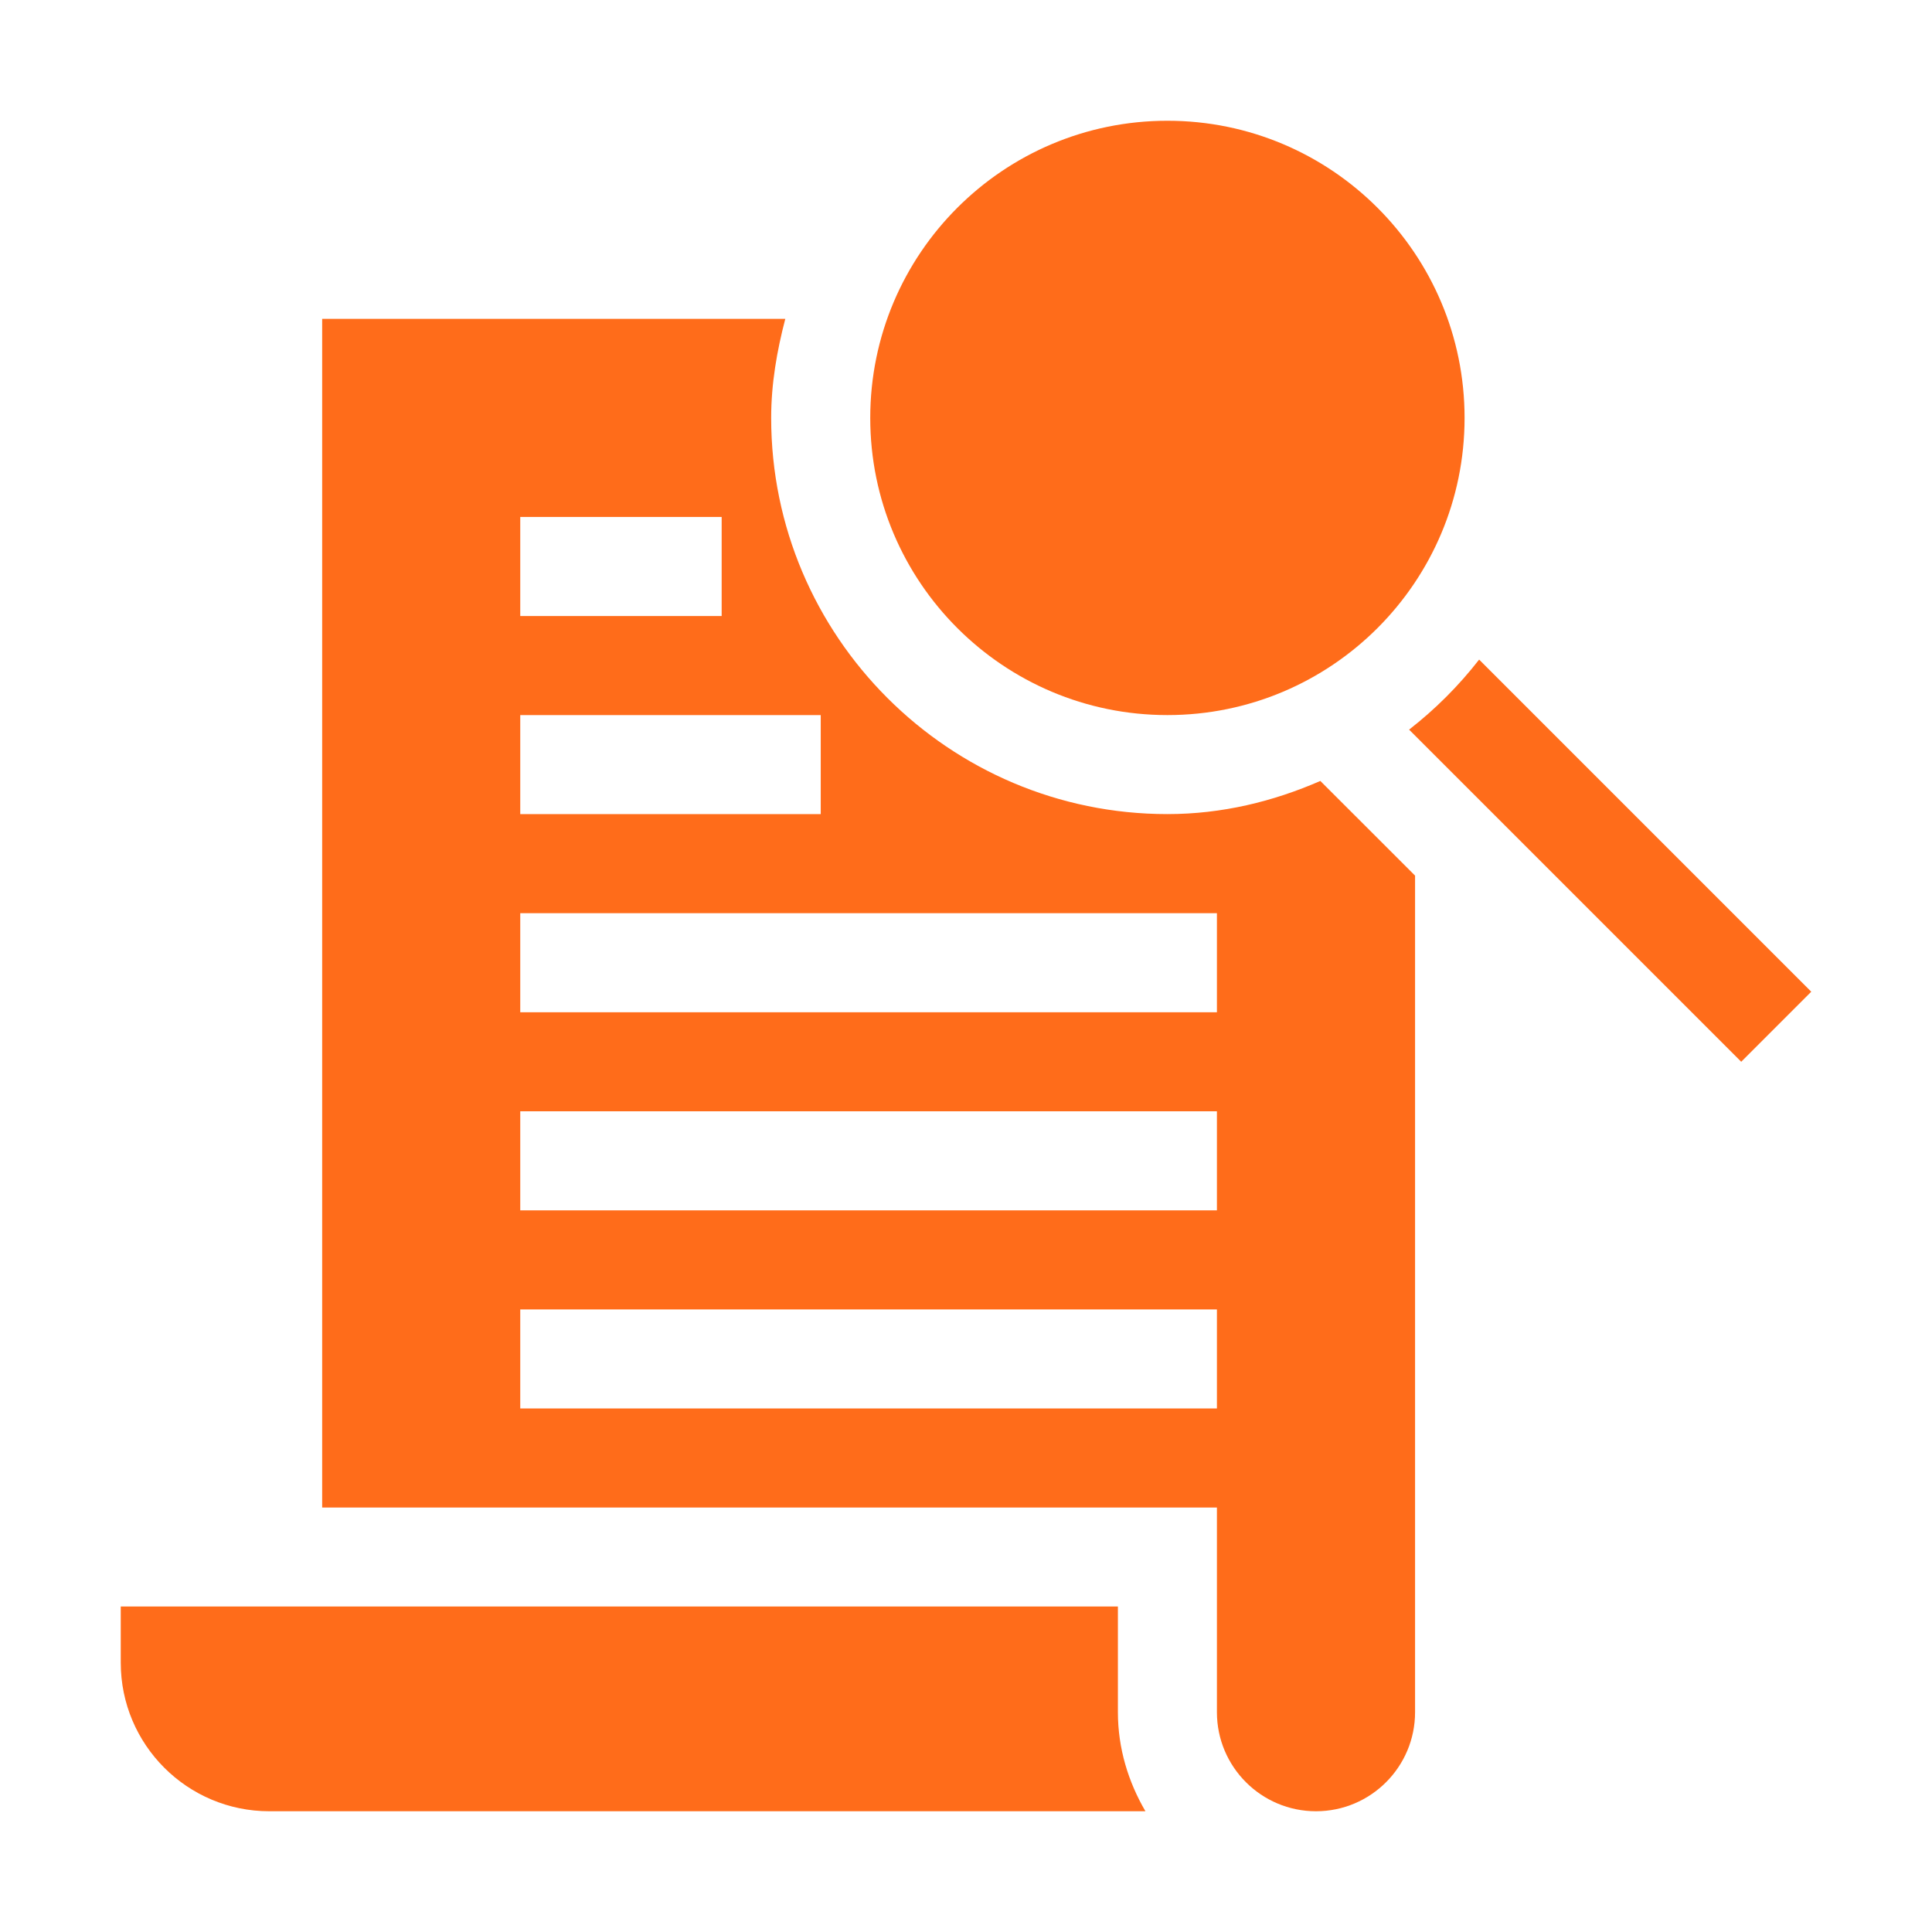 <svg width="32" height="32" viewBox="0 0 32 32" fill="none" xmlns="http://www.w3.org/2000/svg">
<g clip-path="url(#clip0_12676_1635)">
<path d="M4.461 30H18.972C18.689 29.515 18.516 28.96 18.516 28.359V26.609H2V27.539C2 28.898 3.102 30 4.461 30Z" fill="#FF6C1A"/>
<path d="M19.336 11.844C22.054 11.844 24.258 9.64 24.258 6.922C24.258 4.204 22.054 2 19.336 2C16.618 2 14.414 4.204 14.414 6.922C14.414 9.64 16.618 11.844 19.336 11.844Z" fill="#FF6C1A"/>
<path d="M23.339 12.085L28.84 17.586L30 16.426L24.499 10.925C24.161 11.359 23.773 11.747 23.339 12.085Z" fill="#FF6C1A"/>
<path d="M21.797 30C22.703 30 23.438 29.265 23.438 28.359V14.503L21.869 12.935C21.089 13.275 20.242 13.484 19.336 13.484C15.717 13.484 12.773 10.54 12.773 6.922C12.773 6.352 12.869 5.809 13.007 5.281H5.336V24.969H20.156V28.359C20.156 29.265 20.891 30 21.797 30ZM8.617 8.562H11.953V10.203H8.617V8.562ZM8.617 11.844H13.594V13.484H8.617V11.844ZM8.617 15.125H20.156V16.766H8.617V15.125ZM8.617 18.406H20.156V20.047H8.617V18.406ZM8.617 23.328V21.688H20.156V23.328H8.617Z" fill="#FF6C1A"/>
</g>
<defs>
<clipPath id="clip0_12676_1635">
<rect width="28" height="28" fill="white" transform="translate(2 2)"/>
</clipPath>
</defs>
</svg>
